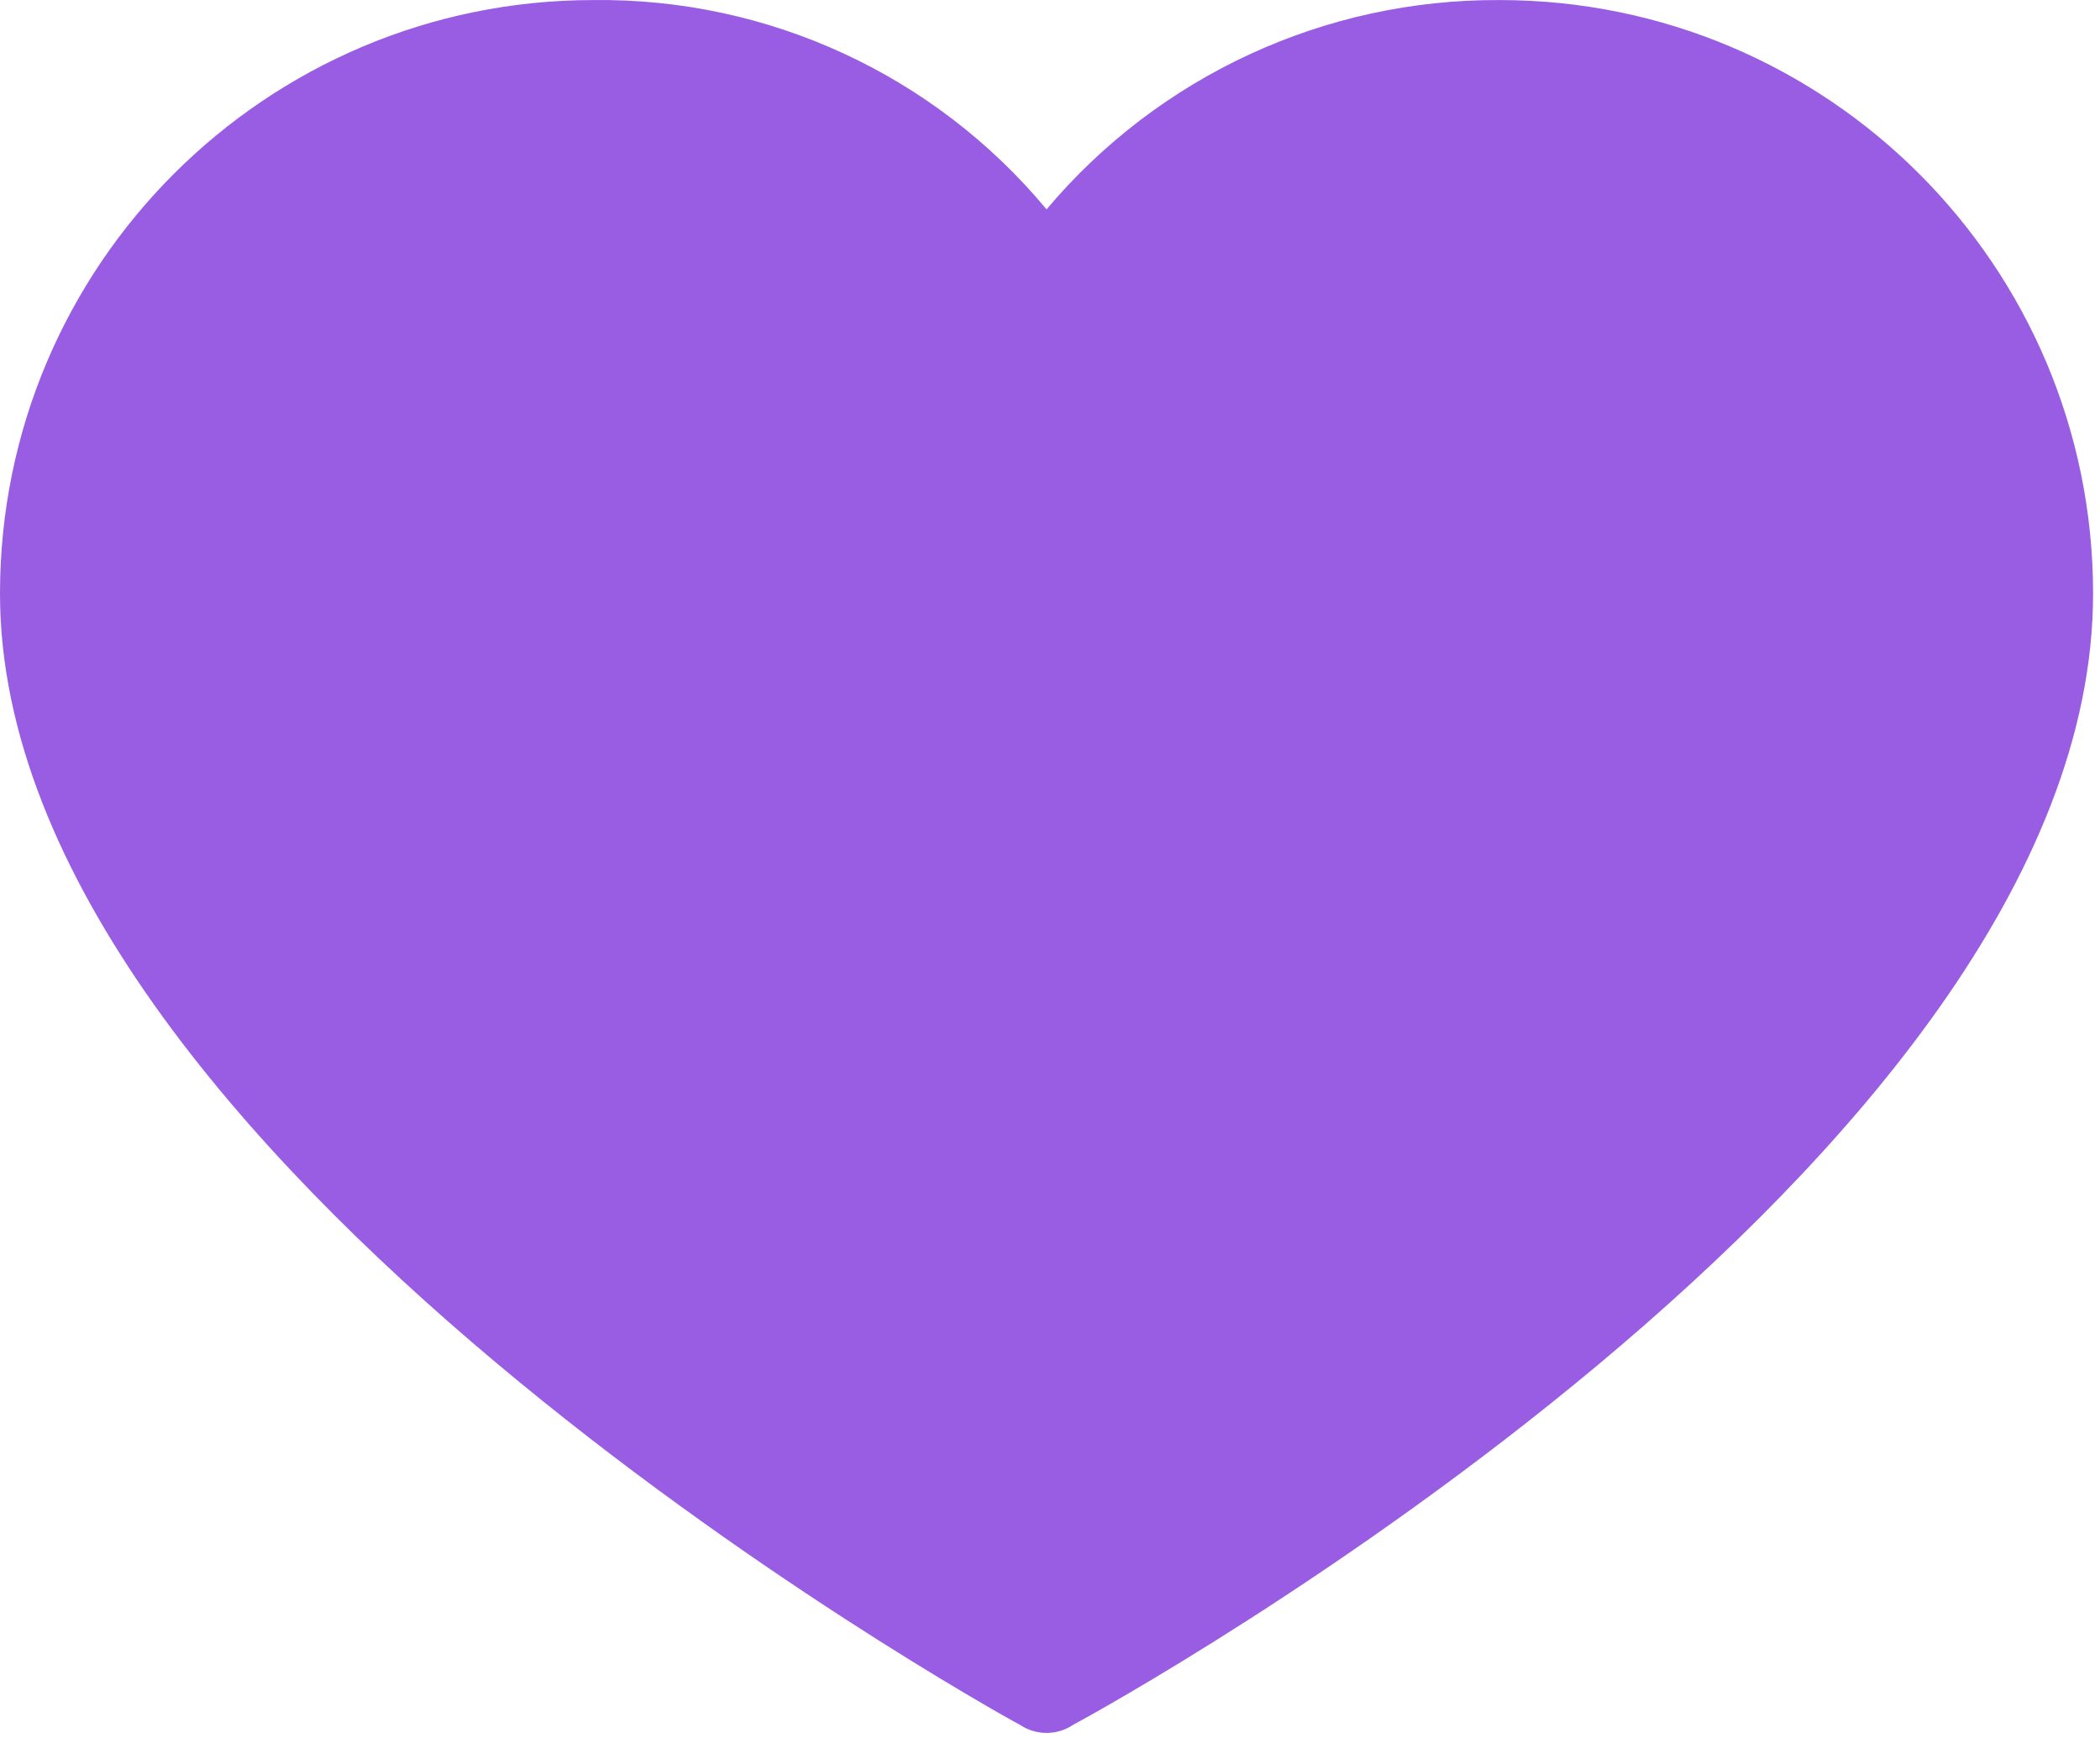 <svg width="87" height="72" viewBox="0 0 87 72" fill="none" xmlns="http://www.w3.org/2000/svg">
<path d="M62.126 0.002C54.893 -0.037 48.016 3.14 43.357 8.673C38.726 3.102 31.831 -0.084 24.587 0.002C11.008 0.002 0 11.01 0 24.589C0 47.859 40.613 70.58 42.259 71.458C42.923 71.902 43.79 71.902 44.454 71.458C46.101 70.58 86.713 48.188 86.713 24.589C86.713 11.01 75.705 0.002 62.126 0.002Z" fill="#995DE3"/>
</svg>
